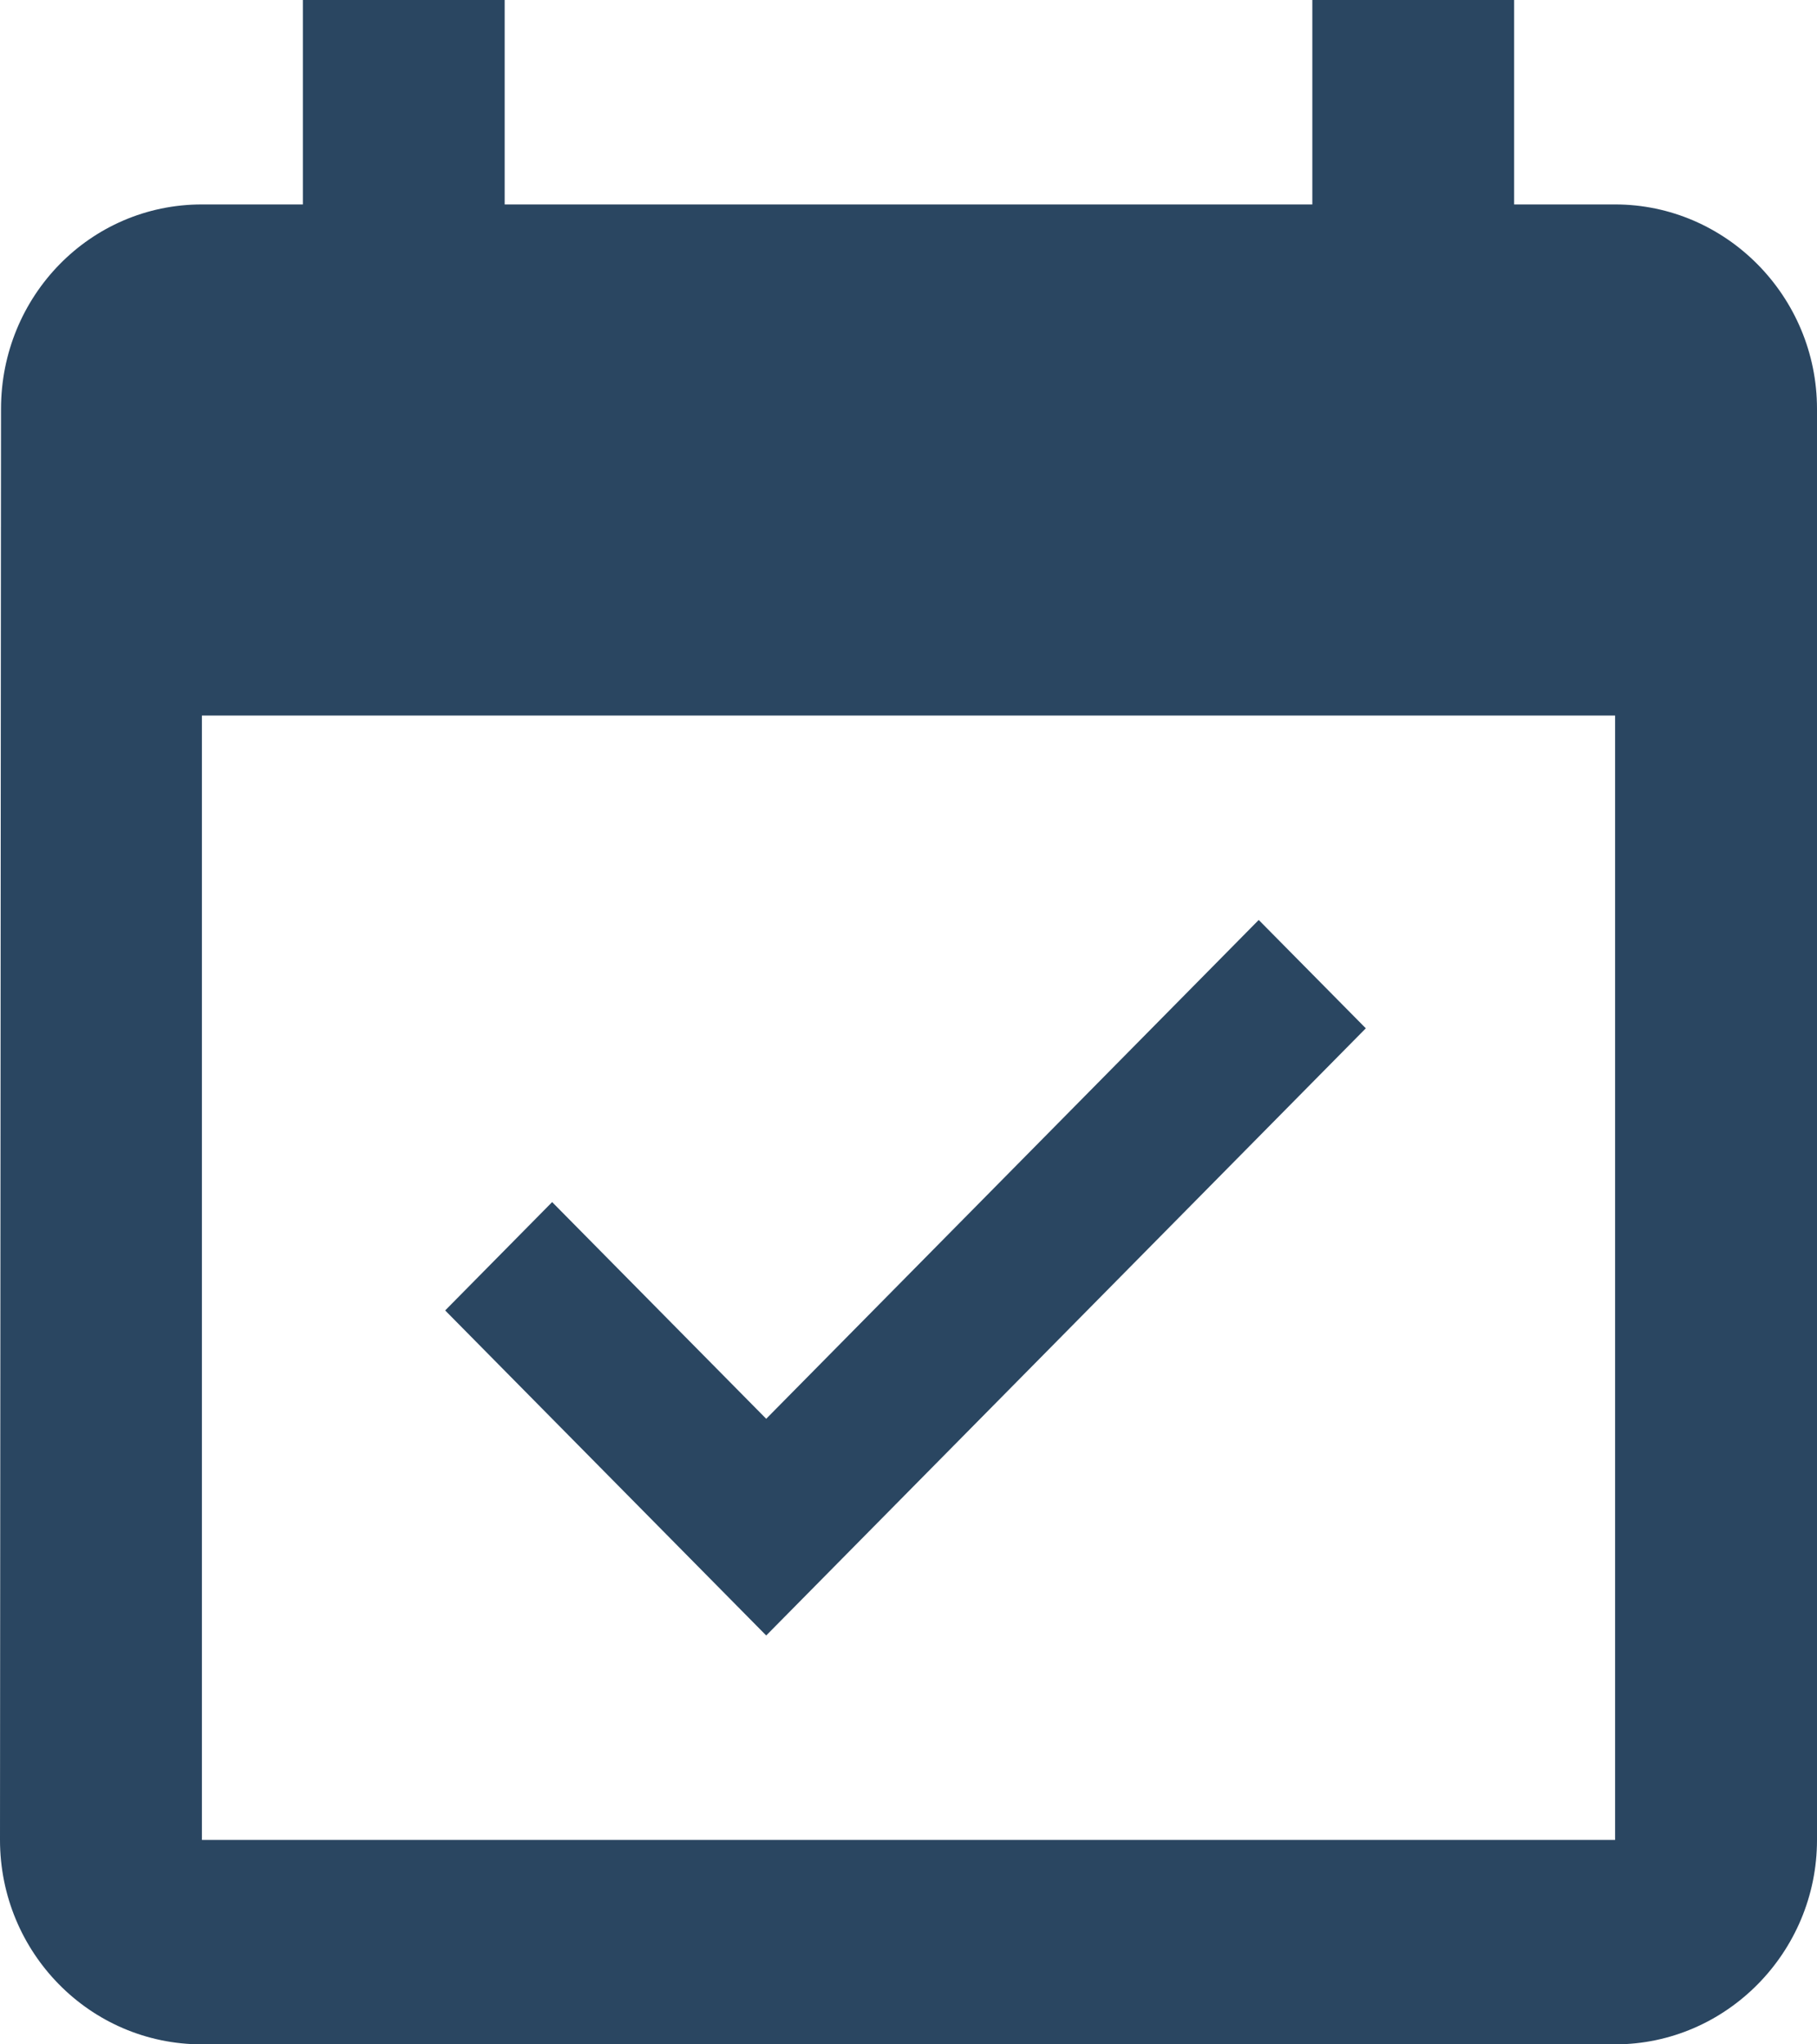 <svg width="16" height="18" viewBox="0 0 16 18" fill="none" xmlns="http://www.w3.org/2000/svg">
<path d="M12.027 9.054L11.084 8.1L6.747 12.492L4.862 10.584L3.92 11.538L6.747 14.4L12.027 9.054ZM14.222 1.8H13.333V0H11.556V1.8H4.444V0H2.667V1.8H1.778C0.791 1.8 0.009 2.61 0.009 3.6L0 16.2C0 17.19 0.791 18 1.778 18H14.222C15.2 18 16 17.19 16 16.2V3.6C16 2.61 15.2 1.8 14.222 1.8ZM14.222 16.2H1.778V6.3H14.222V16.2Z" fill="#2A4661"/>
</svg>
